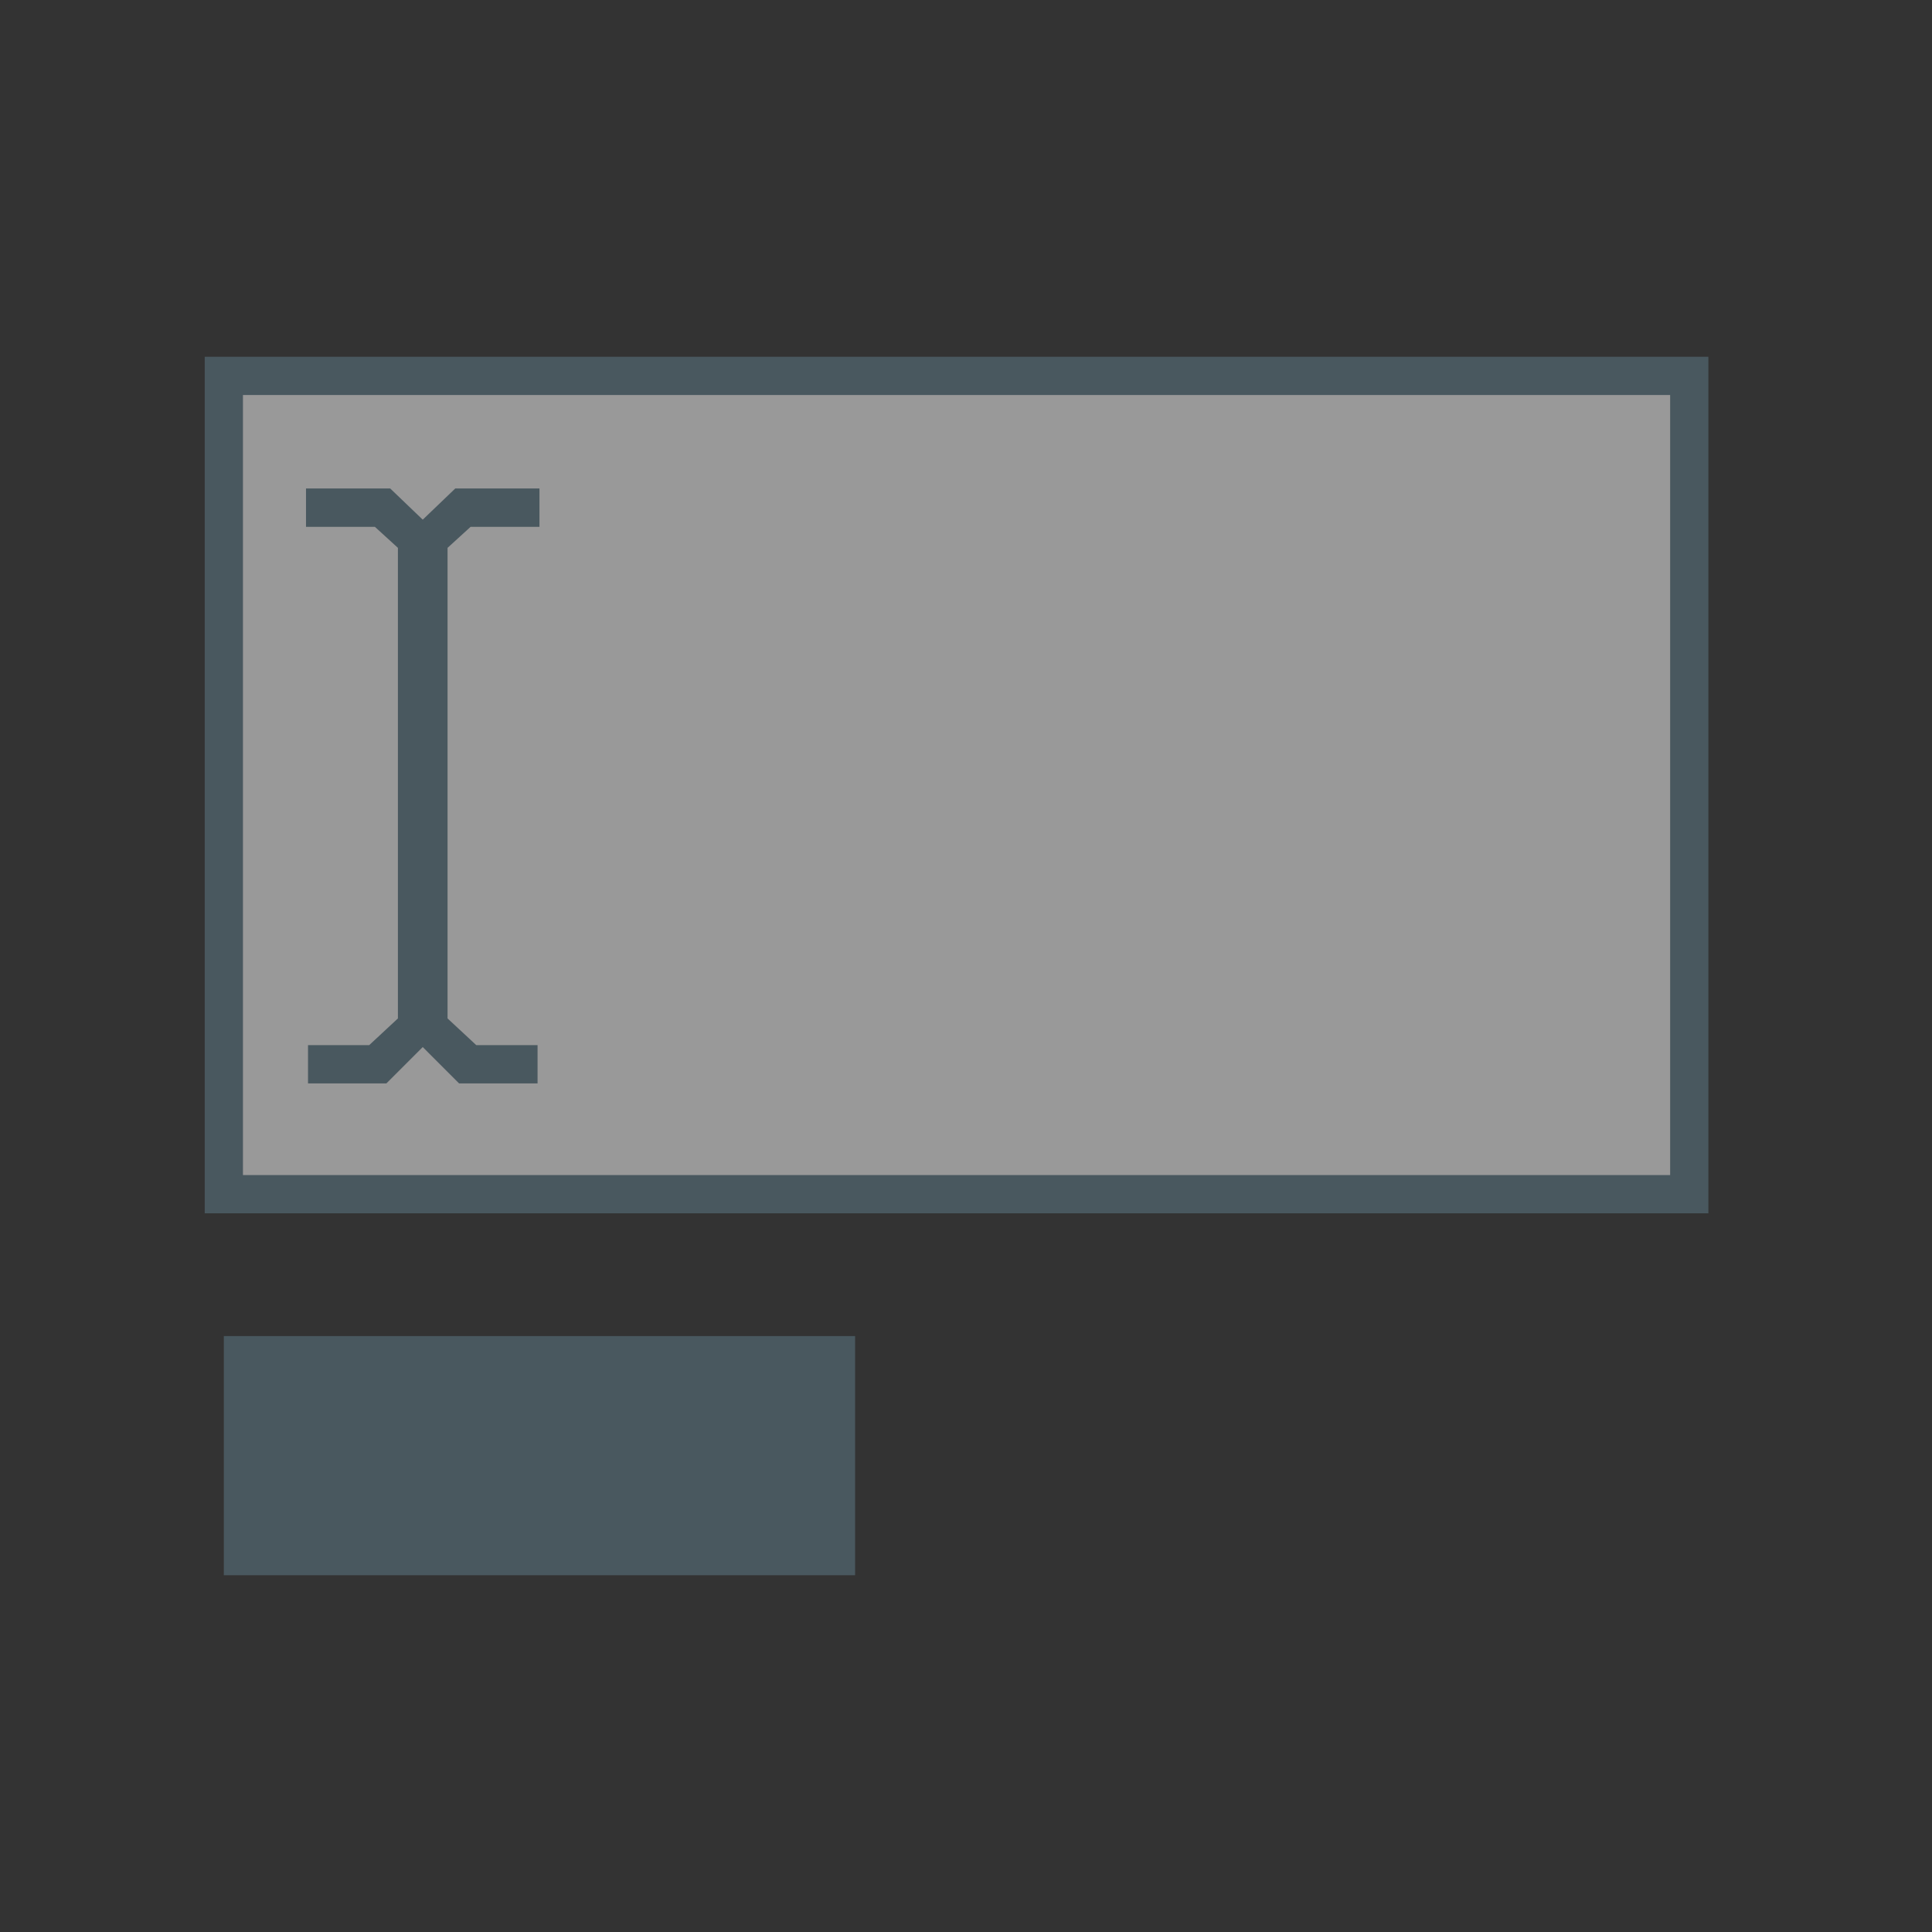 <?xml version="1.0" encoding="utf-8"?>
<!-- Generator: Adobe Illustrator 18.0.0, SVG Export Plug-In . SVG Version: 6.00 Build 0)  -->
<!DOCTYPE svg PUBLIC "-//W3C//DTD SVG 1.1//EN" "http://www.w3.org/Graphics/SVG/1.1/DTD/svg11.dtd">
<svg version="1.1" xmlns="http://www.w3.org/2000/svg" xmlns:xlink="http://www.w3.org/1999/xlink" x="0px" y="0px"
	 viewBox="0 621.2 1728 1728" enable-background="new 0 621.2 1728 1728" xml:space="preserve">
<rect x="0" y="621.2" width="1728" height="1728" fill="#333333" stroke="none"/>
<g id="cloud-assets" display="none">
	<path display="inline" opacity="0.5" fill="#607D8B" enable-background="new    " d="M1372.1,946.1H371.3
		c-61.6,0-111.2,49.6-111.2,111.2v667.2c0,61.6,49.6,111.2,111.2,111.2h388.4V1947H650.1v111.2H1095V1947H983.8v-111.2h388.4
		c61.6,0,111.2-49.6,111.2-111.2v-667.2C1483.3,997.5,1433.7,946.1,1372.1,946.1z M1372.1,1724.6H371.3v-667.2h1000.9V1724.6z"/>
</g>
<g id="cloud-backup" display="none">
	<path display="inline" opacity="0.5" fill="#607D8B" enable-background="new    " d="M927.8,1059.2c-229.3,0-414,184.8-414,414
		H375.2L560,1656.3l184.8-184.8H606.2c0-177.9,143.7-321.6,321.6-321.6s321.6,143.7,321.6,321.6s-143.7,321.6-321.6,321.6
		c-70.1,0-133.4-22.2-186.5-59.9l-65,66.7c70.1,53,157.4,85.5,251.5,85.5c229.3,0,414-184.8,414-414S1155.4,1059.2,927.8,1059.2z"/>
</g>
<g id="cloud-database-backup" display="none">
	<path display="inline" opacity="0.5" fill="#607D8B" d="M1470.2,874.4H246.9l0,0V2096l0,0h1223.3l0,0V874.4L1470.2,874.4z
		 M927.8,1885.6c-94.1,0-181.4-32.5-251.5-85.5l65-66.7c53,37.6,116.3,59.9,186.5,59.9c177.9,0,321.6-143.7,321.6-321.6
		s-143.7-321.6-321.6-321.6s-321.6,143.7-321.6,321.6h138.6L560,1656.3l-184.8-183.1h138.6c0-229.3,184.8-414,414-414
		c227.5,0,414,183.1,414,412.3S1157.1,1885.6,927.8,1885.6z"/>
</g>
<g id="cloud-database" display="none">
	<g display="inline" opacity="0.5">
		<g>
			<path id="SVGID_1_" fill="#607D8B" d="M926.1,1553.6h203.6v203.6H926.1V1553.6z M926.1,1214.9h203.6v203.6H926.1V1214.9z
				 M587.4,1553.6H791v203.6H587.4V1553.6z M587.4,1214.9H791v203.6H587.4V1214.9z M450.5,1079.7v814.4h814.4v-814.4H450.5z
				 M246.9,874.4h1223.3V2096H246.9V874.4z"/>
		</g>
	</g>
</g>
<g id="cloud-local" display="none">
	<g display="inline" opacity="0.5">
		<g>
			<path id="SVGID_2_" opacity="0.59" fill="#607D8B" enable-background="new    " d="M859.6,1417.6c-37.6,0-68.4-30.8-68.4-68.4
				s30.8-68.4,68.4-68.4c37.6,0,68.4,30.8,68.4,68.4S897.2,1417.6,859.6,1417.6z M587.5,1893.2c0,37.6,30.8,68.4,68.4,68.4h408.9
				c37.6,0,68.4-30.8,68.4-68.4s-30.8-68.4-68.4-68.4H656C618.3,1824.8,587.5,1855.6,587.5,1893.2z M859.6,1689.6
				c188.2,0,340.5-152.3,340.5-340.5s-152.3-340.5-340.5-340.5S519.1,1161,519.1,1349.2S671.4,1689.6,859.6,1689.6z M383.9,1008.7
				c0-75.3,61.6-135.2,136.9-135.2H1200c75.3,0,136.9,59.9,136.9,135.2v953c0,75.3-61.6,135.2-136.9,135.2H519.1
				c-75.3,0-136.9-59.9-136.9-135.2v-953H383.9z"/>
		</g>
		<g>
			<g opacity="0.5">
				<defs>
					<path id="SVGID_8_" opacity="0.5" d="M859.6,1417.6c-37.6,0-68.4-30.8-68.4-68.4s30.8-68.4,68.4-68.4
						c37.6,0,68.4,30.8,68.4,68.4S897.2,1417.6,859.6,1417.6z M587.5,1893.2c0,37.6,30.8,68.4,68.4,68.4h408.9
						c37.6,0,68.4-30.8,68.4-68.4s-30.8-68.4-68.4-68.4H656C618.3,1824.8,587.5,1855.6,587.5,1893.2z M859.6,1689.6
						c188.2,0,340.5-152.3,340.5-340.5s-152.3-340.5-340.5-340.5S519.1,1161,519.1,1349.2S671.4,1689.6,859.6,1689.6z M383.9,1008.7
						c0-75.3,61.6-135.2,136.9-135.2H1200c75.3,0,136.9,59.9,136.9,135.2v953c0,75.3-61.6,135.2-136.9,135.2H519.1
						c-75.3,0-136.9-59.9-136.9-135.2v-953H383.9z"/>
				</defs>
				<clipPath id="SVGID_9_">
					<use xlink:href="#SVGID_8_"  overflow="visible"/>
				</clipPath>
				<g clip-path="url(#SVGID_9_)">
					<g>
						<rect id="SVGID_3_" x="43.5" y="669.9" fill="#607D8B" width="1630.5" height="1630.5"/>
					</g>
					<g opacity="0.59" enable-background="new    ">
						<g>
							<defs>
								<rect id="SVGID_10_" x="43.5" y="669.9" width="1630.5" height="1630.5"/>
							</defs>
							<clipPath id="SVGID_11_">
								<use xlink:href="#SVGID_10_"  overflow="visible"/>
							</clipPath>
							<rect x="43.5" y="533.1" clip-path="url(#SVGID_11_)" fill="#607D8B" width="1630.5" height="1902.5"/>
						</g>
					</g>
				</g>
			</g>
		</g>
	</g>
</g>
<g id="cloud-media-backup" display="none">
	<g display="inline">
		<path opacity="0.5" fill="#607D8B" d="M624.5,1472 M959.8,1543.9l-123.2,71.9V1472v-143.7l123.2,71.9L1083,1472L959.8,1543.9z"/>
		<path opacity="0.5" fill="#607D8B" enable-background="new    " d="M927.8,1059.2c-229.3,0-414,184.8-414,414H375.2L560,1656.3
			l184.8-184.8H606.2c0-177.9,143.7-321.6,321.6-321.6s321.6,143.7,321.6,321.6s-143.7,321.6-321.6,321.6
			c-70.1,0-133.4-22.2-186.5-59.9l-65,66.7c70.1,53,157.4,85.5,251.5,85.5c229.3,0,414-184.8,414-414S1155.4,1059.2,927.8,1059.2z"
			/>
	</g>
</g>
<g id="cloud-playbook" display="none">
	<path display="inline" opacity="0.5" fill="#607D8B" stroke="#FFFFFF" stroke-miterlimit="10" enable-background="new    " d="
		M1269.3,808.2H457c-74.5,0-135.4,60.9-135.4,135.4v1083.2c0,74.5,60.9,135.4,135.4,135.4h812.4c74.5,0,135.4-60.9,135.4-135.4
		V943.6C1404.7,869.1,1343.8,808.2,1269.3,808.2z M457,943.6h338.5v541.6l-169.3-101.6L457,1485.2V943.6z"/>
</g>
<g id="cloud-replica-set" display="none">
	<polygon display="inline" opacity="0.5" fill="#607D8B" enable-background="new    " points="1338.8,1145.6 1338.8,1961.7 
		524.4,1961.7 524.4,2096.8 1475.6,2096.8 1475.6,1145.6 	"/>
	<path display="inline" opacity="0.5" fill="#607D8B" enable-background="new    " d="M1203.6,873.5H252.4v951.3h951.3L1203.6,873.5
		L1203.6,873.5z M659.5,1621.2H456v-203.6h203.6V1621.2z M659.5,1282.4H456v-203.6h203.6V1282.4z M1000,1621.2H796.4v-203.6H1000
		V1621.2z M1000,1282.4H796.4v-203.6H1000V1282.4z"/>
</g>
<g id="cloud-security" display="none">
	<g display="inline" opacity="0.5">
		<g>
			<path id="SVGID_7_" opacity="0.5" fill="#607D8B" enable-background="new    " d="M863.1,1487.6h398.4
				c-30.2,234.5-186.7,443.3-398.4,508.8v-508.2H464.8v-324.4l398.4-177L863.1,1487.6L863.1,1487.6z M863.1,862.2L351,1089.8v341.5
				c0,315.8,218.5,611.2,512.2,682.9c293.7-71.7,512.2-367.1,512.2-682.9v-341.5L863.1,862.2z"/>
		</g>
		<g>
			<defs>
				<path id="SVGID_12_" d="M863.1,1487.6h398.4c-30.2,234.5-186.7,443.3-398.4,508.8v-508.2H464.8v-324.4l398.4-177L863.1,1487.6
					L863.1,1487.6z M863.1,862.2L351,1089.8v341.5c0,315.8,218.5,611.2,512.2,682.9c293.7-71.7,512.2-367.1,512.2-682.9v-341.5
					L863.1,862.2z"/>
			</defs>
			<clipPath id="SVGID_13_">
				<use xlink:href="#SVGID_12_"  overflow="visible"/>
			</clipPath>
			<g opacity="0.5" clip-path="url(#SVGID_13_)" enable-background="new    ">
				<g>
					<rect id="SVGID_6_" x="180.2" y="805.3" fill="#607D8B" width="1365.8" height="1365.8"/>
				</g>
				<g>
					<defs>
						<rect id="SVGID_14_" x="180.2" y="805.3" width="1365.8" height="1365.8"/>
					</defs>
					<clipPath id="SVGID_15_">
						<use xlink:href="#SVGID_14_"  overflow="visible"/>
					</clipPath>
					
						<rect x="66.4" y="577.6" clip-path="url(#SVGID_15_)" fill="#607D8B" stroke="#FFFFFF" stroke-miterlimit="10" width="1593.5" height="1821.1"/>
					<g clip-path="url(#SVGID_15_)">
						
							<rect id="SVGID_5_" x="180.2" y="805.3" fill="none" stroke="#FFFFFF" stroke-miterlimit="10" width="1365.8" height="1365.8"/>
					</g>
				</g>
				<g>
					<path id="SVGID_4_" opacity="0.5" fill="none" stroke="#FFFFFF" stroke-miterlimit="10" enable-background="new    " d="
						M863.1,1487.6h398.4c-30.2,234.5-186.7,443.3-398.4,508.8v-508.2H464.8v-324.4l398.4-177L863.1,1487.6L863.1,1487.6z
						 M863.1,862.2L351,1089.8v341.5c0,315.8,218.5,611.2,512.2,682.9c293.7-71.7,512.2-367.1,512.2-682.9v-341.5L863.1,862.2z"/>
				</g>
			</g>
		</g>
	</g>
</g>
<g id="cloud-VM" display="none">
	<g display="inline" opacity="0.5">
		<rect x="120.9" y="858.7" fill="none" width="1474.8" height="609.1"/>
		<path fill="#607D8B" d="M1614.5,1486.5H103.8V843.3h1507.3L1614.5,1486.5L1614.5,1486.5z M138,1452.3h1440.6V875.8H138V1452.3z"/>
		<rect x="120.9" y="1565.2" fill="none" width="1474.8" height="557.8"/>
		<path fill="#607D8B" d="M1614.5,2141.8H103.8v-593.7h1507.3L1614.5,2141.8L1614.5,2141.8z M138,2107.6h1440.6v-527H138V2107.6z"/>
		<rect x="1020.8" y="1014.3" fill="#607D8B" width="290.9" height="456.8"/>
		<rect x="688.9" y="1209.4" fill="#607D8B" width="290.9" height="261.8"/>
		<polygon fill="#607D8B" points="695.8,2102.5 576,1837.3 509.3,2018.6 439.1,1970.7 321.1,2011.8 250.9,1933.1 175.6,2006.7 
			153.4,1981 254.3,1885.2 331.3,1974.2 444.3,1933.1 492.2,1967.3 572.6,1748.3 700.9,2034 880.5,1772.3 1043.1,1845.8 
			1186.8,1772.3 1280.9,1900.6 1489.6,1618.3 1517,1637.1 1282.6,1957 1178.2,1815 1043.1,1883.5 890.8,1813.3 		"/>
		<rect x="358.7" y="1413" fill="#607D8B" width="290.9" height="56.5"/>
		<circle fill="#607D8B" cx="1493" cy="1649.1" r="51.3"/>
	</g>
</g>
<g id="page-data-entry">
	<g opacity="0.5">
		<g>
			<rect x="200.2" y="957.4" fill="#FFFFFF" width="1310.7" height="733.6"/>
			<path fill="#607D8B" d="M1528,1706.4H183.1V940.3H1528V1706.4L1528,1706.4z M217.3,1672.2h1276.5V974.5H217.3V1672.2z"/>
		</g>
		<rect x="200.2" y="1816.2" fill="#607D8B" width="564.6" height="213.9"/>
		<g>
			<polygon fill="#607D8B" points="345.6,1590.2 275.5,1590.2 275.5,1556 330.2,1556 355.9,1532.1 355.9,1111.2 335.3,1092.4 
				273.7,1092.4 273.7,1058.1 349,1058.1 390.1,1097.5 390.1,1545.7 			"/>
			<polygon fill="#607D8B" points="480.8,1590.2 410.6,1590.2 366.1,1545.7 366.1,1097.5 407.2,1058.1 482.5,1058.1 482.5,1092.4 
				420.9,1092.4 400.3,1111.2 400.3,1532.1 426,1556 480.8,1556 			"/>
		</g>
	</g>
</g>
</svg>

